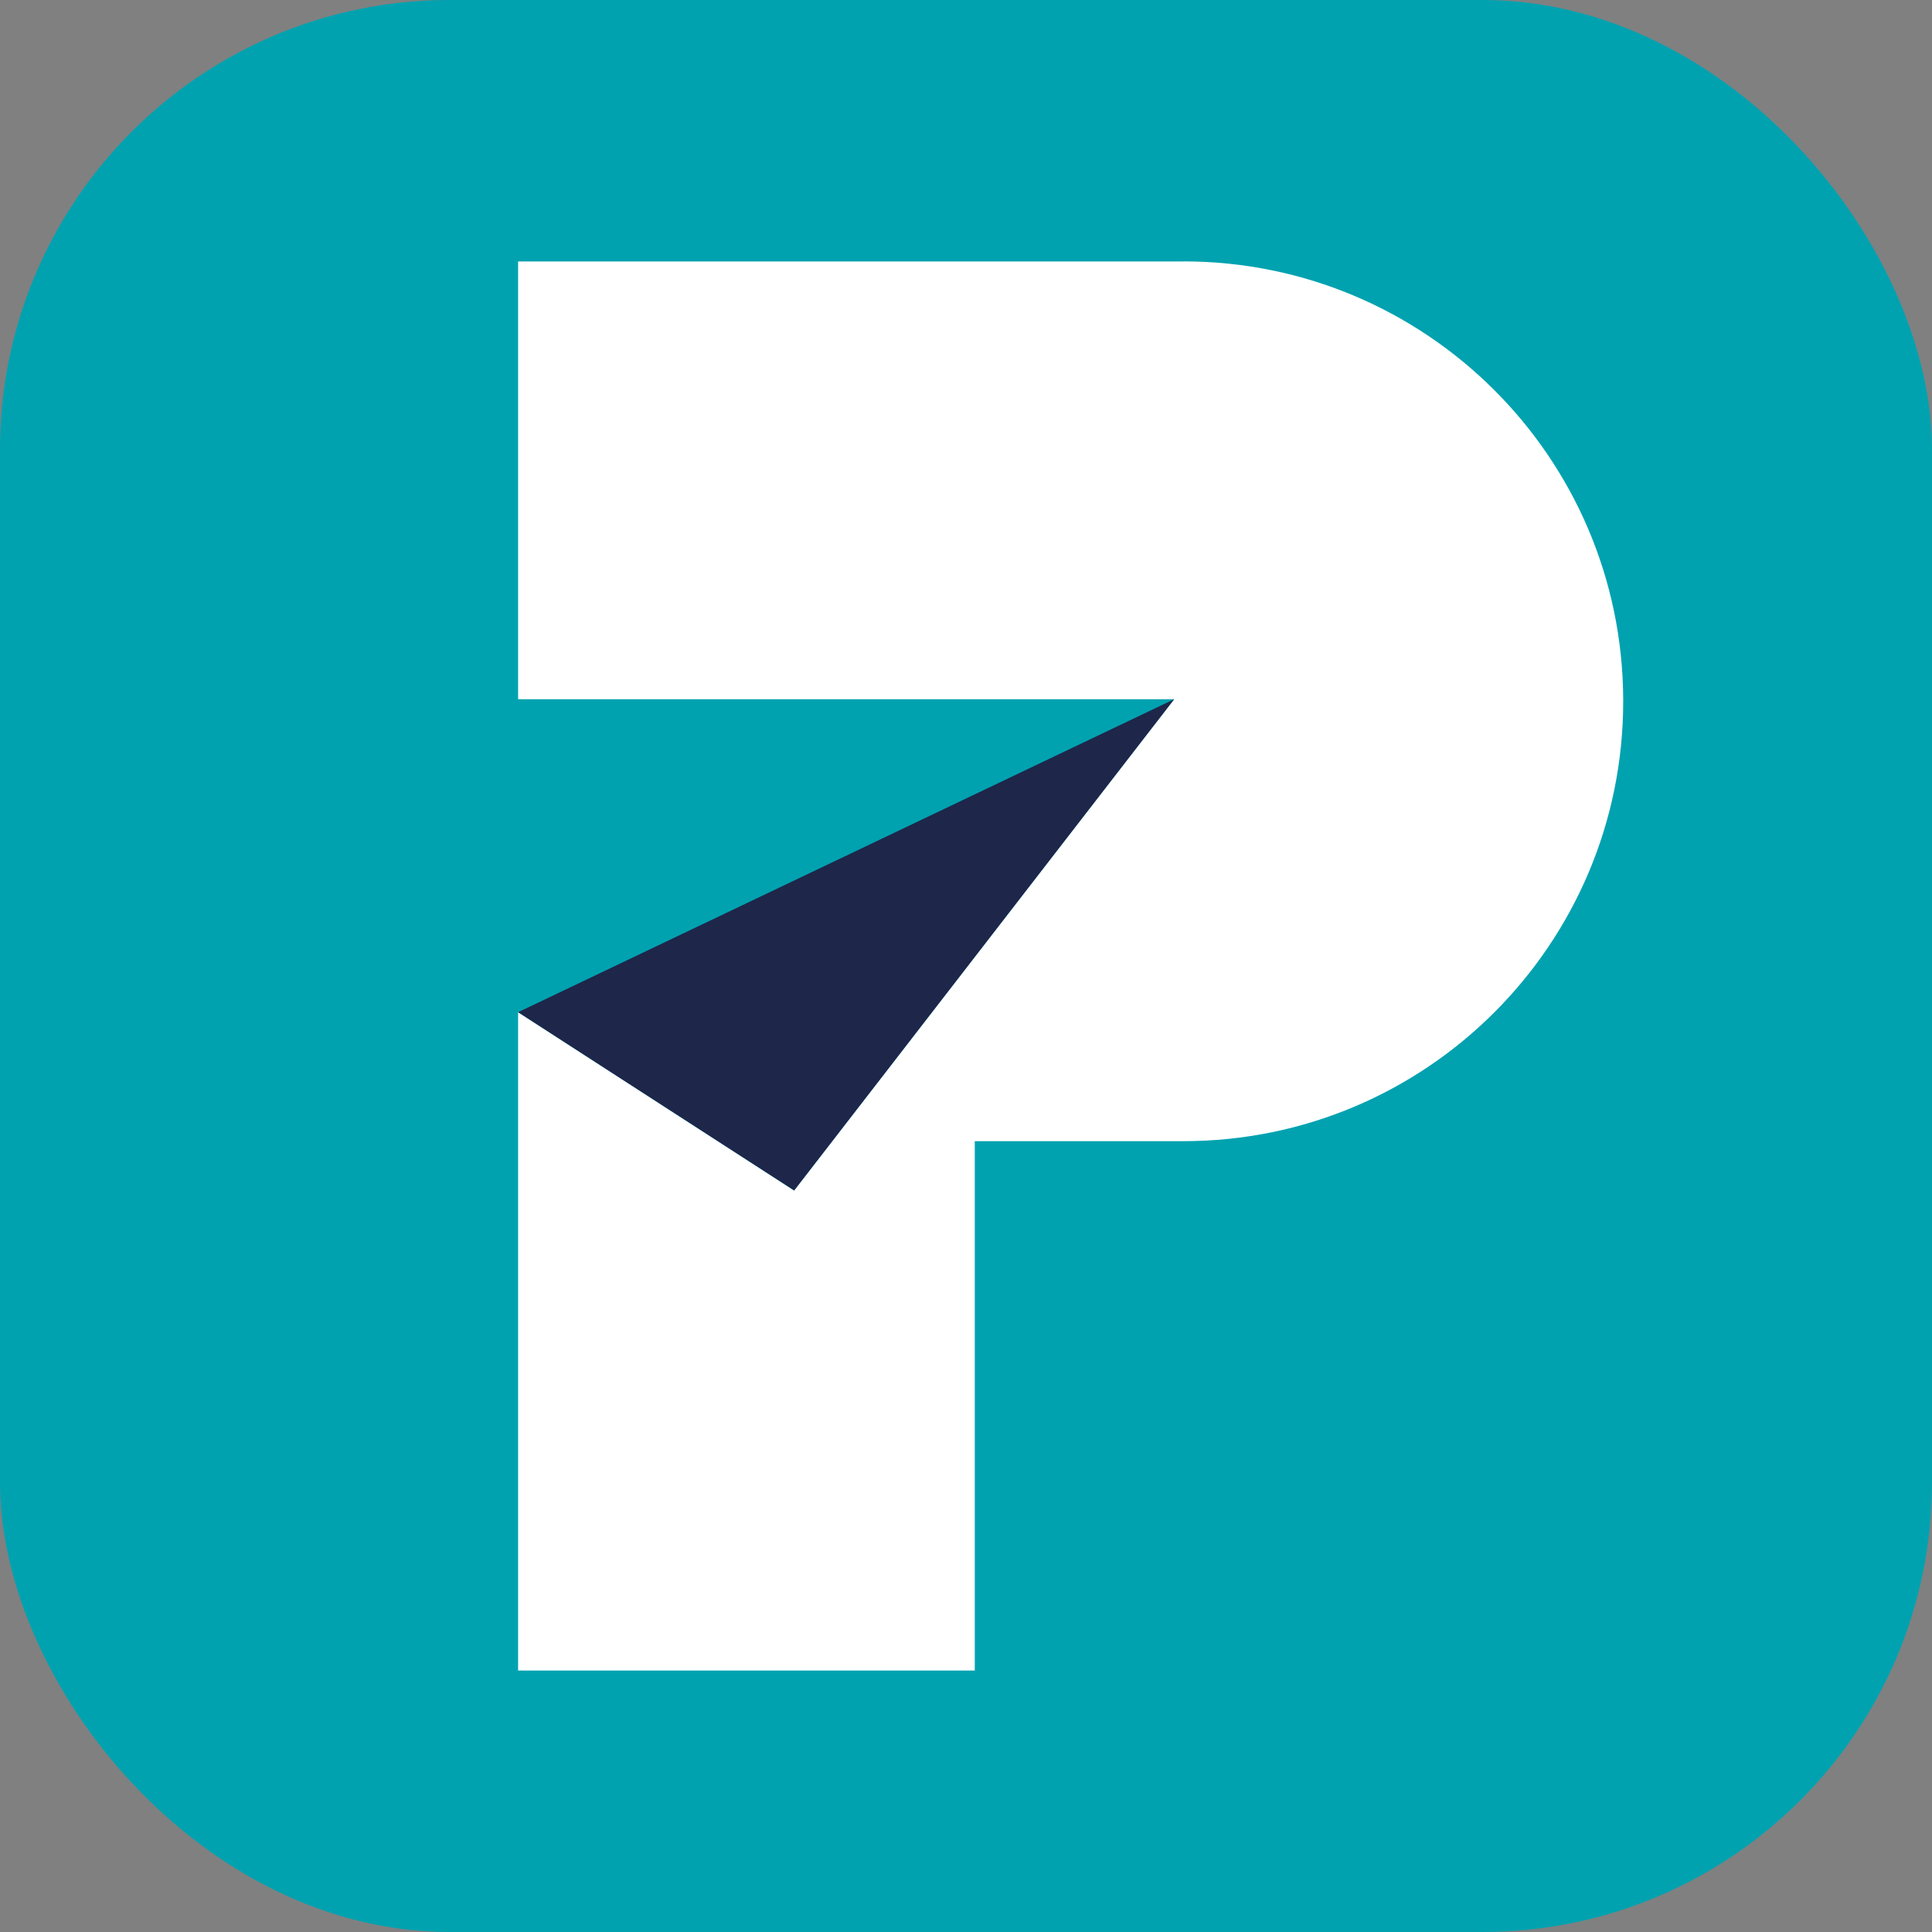 <?xml version="1.0" encoding="UTF-8"?>
<svg xmlns="http://www.w3.org/2000/svg" viewBox="0 0 240 240">
  <rect x="0" y="0" width="240" height="240" fill="#808080" stroke="none"/>
  <defs>
    <style>
      .cls-1 {
        fill: #1e264a;
      }

      .cls-1, .cls-2, .cls-3 {
        stroke-width: 0px;
      }

      .cls-2 {
        fill: #00a2b0;
      }

      .cls-3 {
        fill: #fff;
      }
    </style>
  </defs>
  <g id="BGR_tyrkys" data-name="BGR tyrkys">
    <rect id="BGR_tyrkys-2" data-name="BGR tyrkys" class="cls-2" y="0" width="240" height="240" rx="55.85" ry="55.85"/>
  </g>
  <g id="P_negativ_modra_favicon" data-name="P negativ modra favicon">
    <g>
      <path class="cls-3" d="m147,32.48h-82.64v54.38h81.5l-47.21,61.03-34.29-22.15v81.78h56.73v-65.76h25.91c30.17,0,54.63-24.45,54.64-54.62v-.29c-.14-30.08-24.56-54.38-54.64-54.38Z"/>
      <polygon class="cls-1" points="145.86 86.86 64.36 125.74 98.65 147.88 145.86 86.86"/>
    </g>
  </g>
</svg>